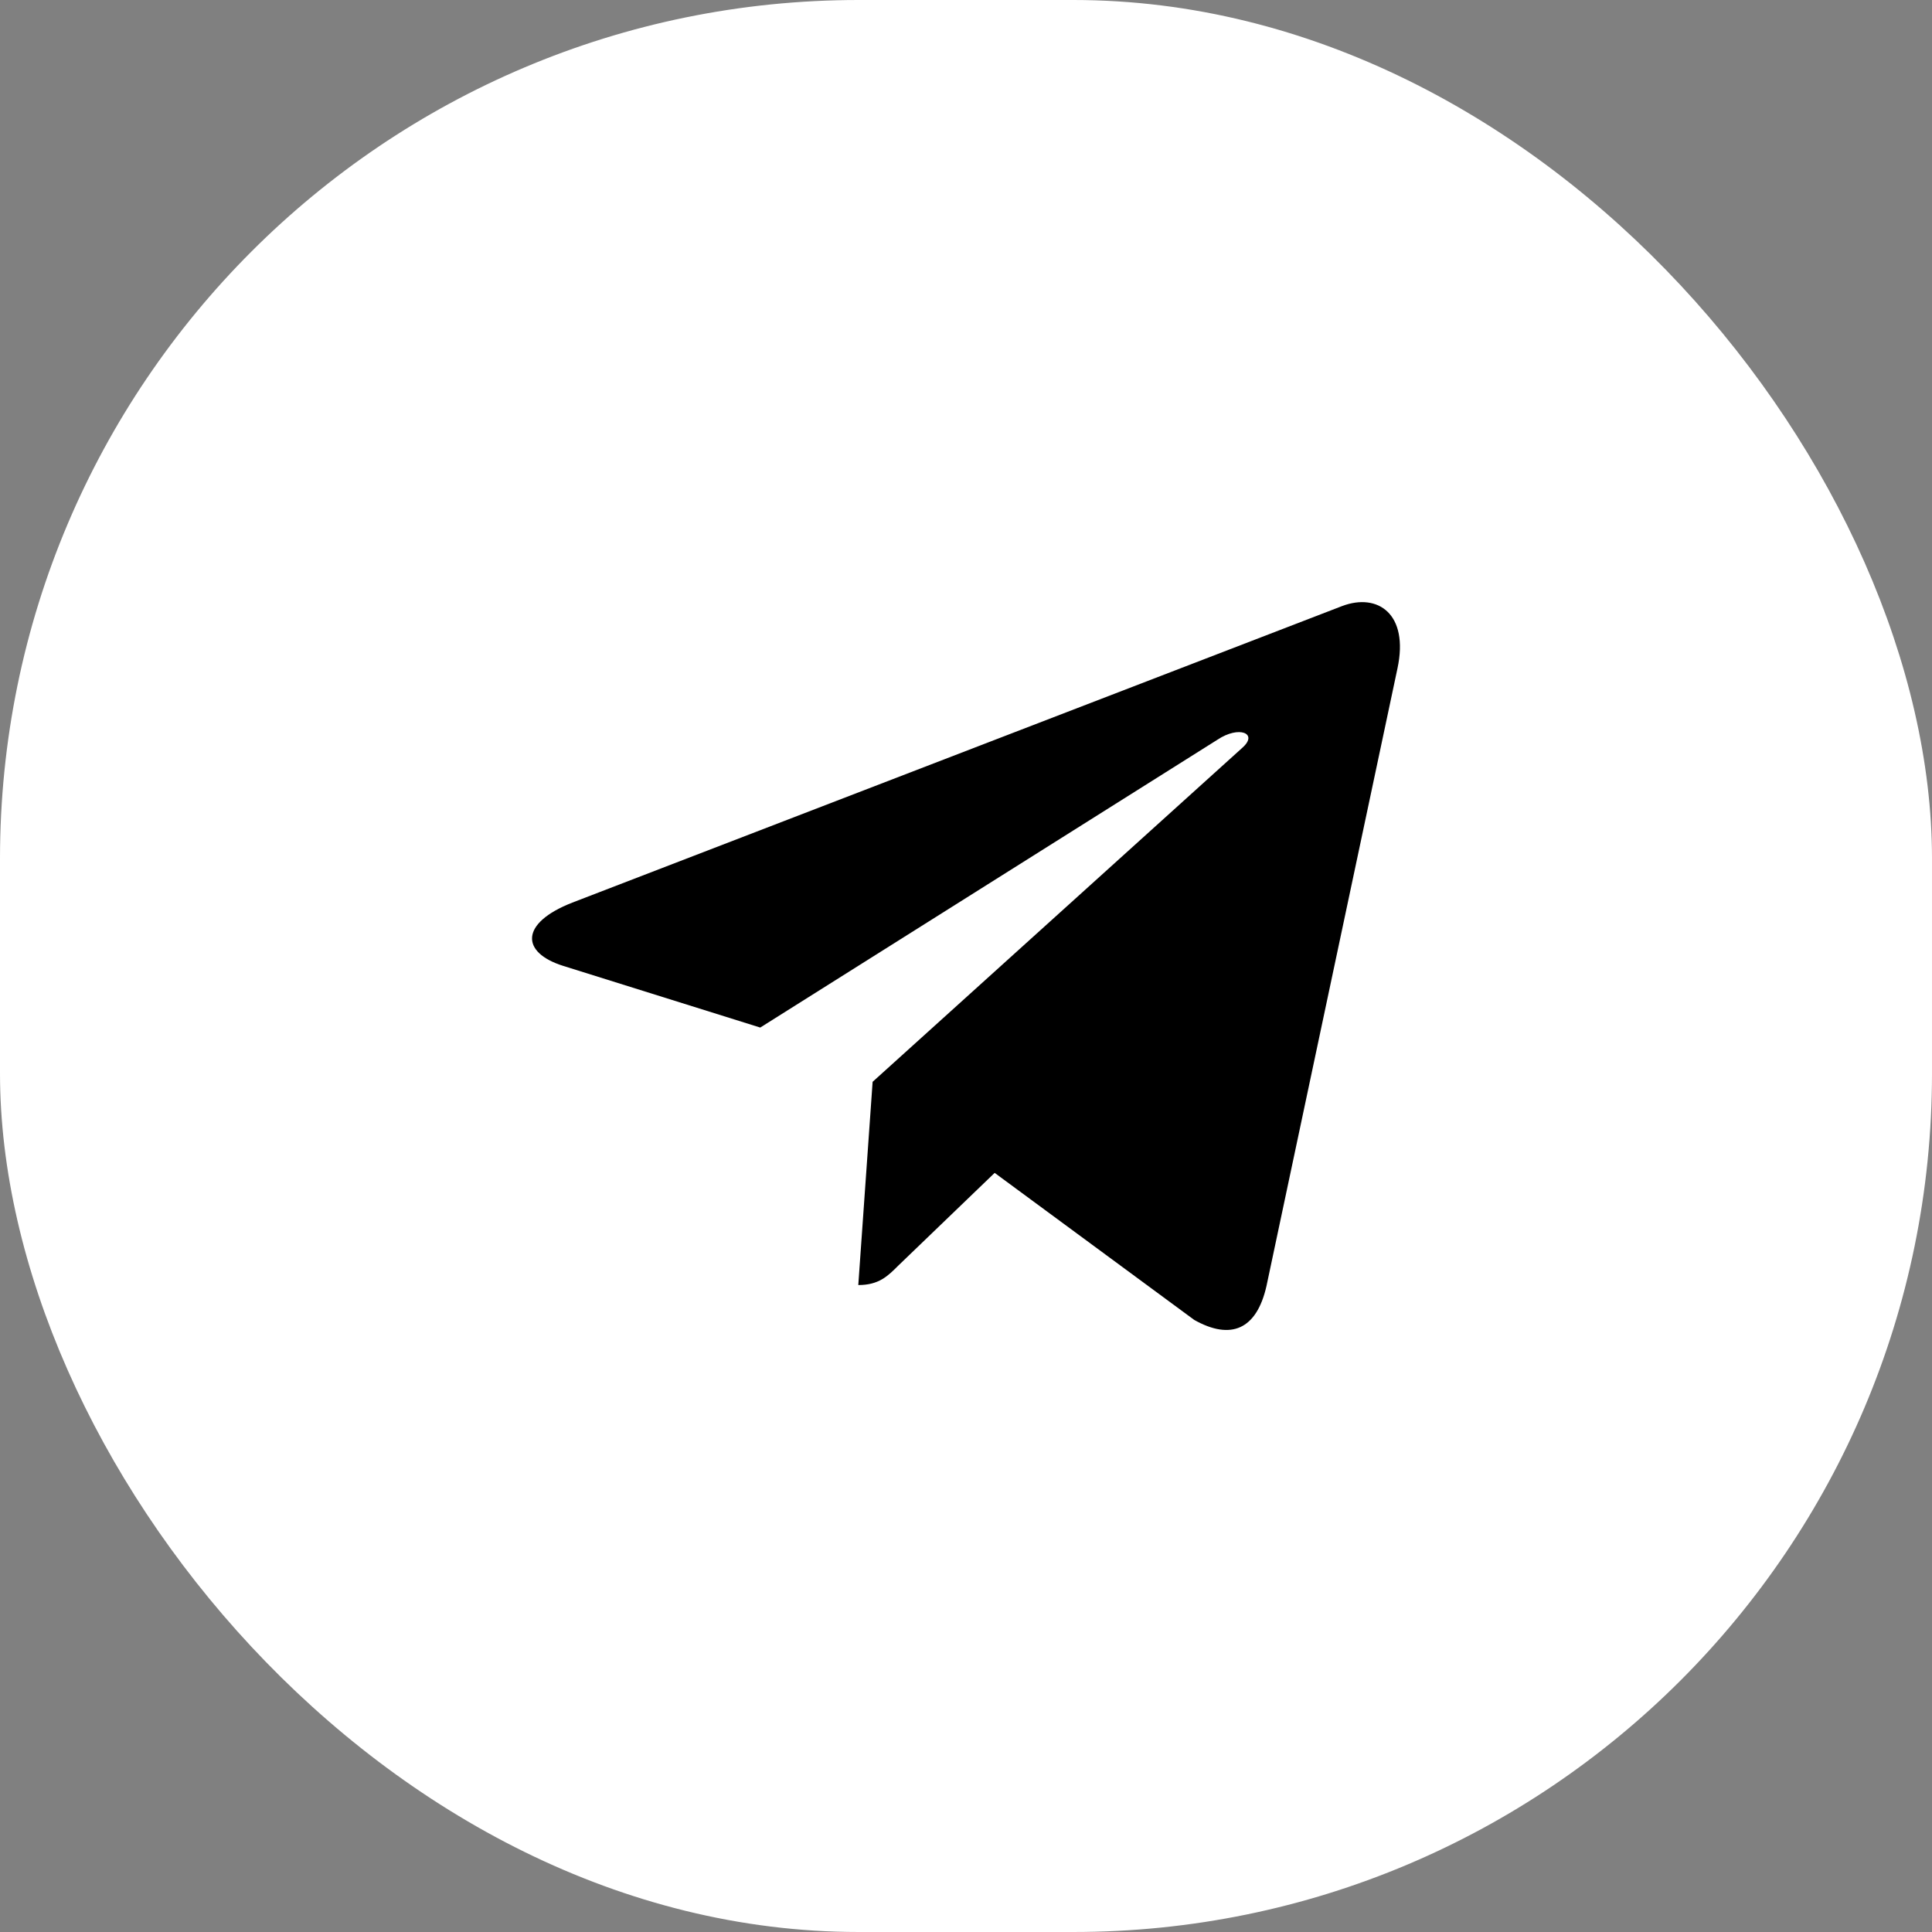 <svg width="36" height="36" viewBox="0 0 36 36" fill="none" xmlns="http://www.w3.org/2000/svg">
<rect x="0" y="0" width="36" height="36" fill="#808080" stroke="none"/>
<g clip-path="url(#clip0_653_523)">
<rect width="36" height="36" rx="16" fill="white"/>
<path d="M26.04 12.454L23.599 23.963C23.415 24.776 22.935 24.978 22.253 24.595L18.534 21.855L16.74 23.581C16.542 23.779 16.376 23.945 15.993 23.945L16.26 20.158L23.152 13.931C23.451 13.664 23.087 13.515 22.686 13.783L14.166 19.147L10.498 17.999C9.7 17.75 9.686 17.201 10.664 16.819L25.011 11.292C25.675 11.043 26.256 11.44 26.04 12.454Z" fill="black"/>
</g>
<defs>
<clipPath id="clip0_653_523">
<rect width="36" height="36" fill="white"/>
</clipPath>
</defs>
</svg>
